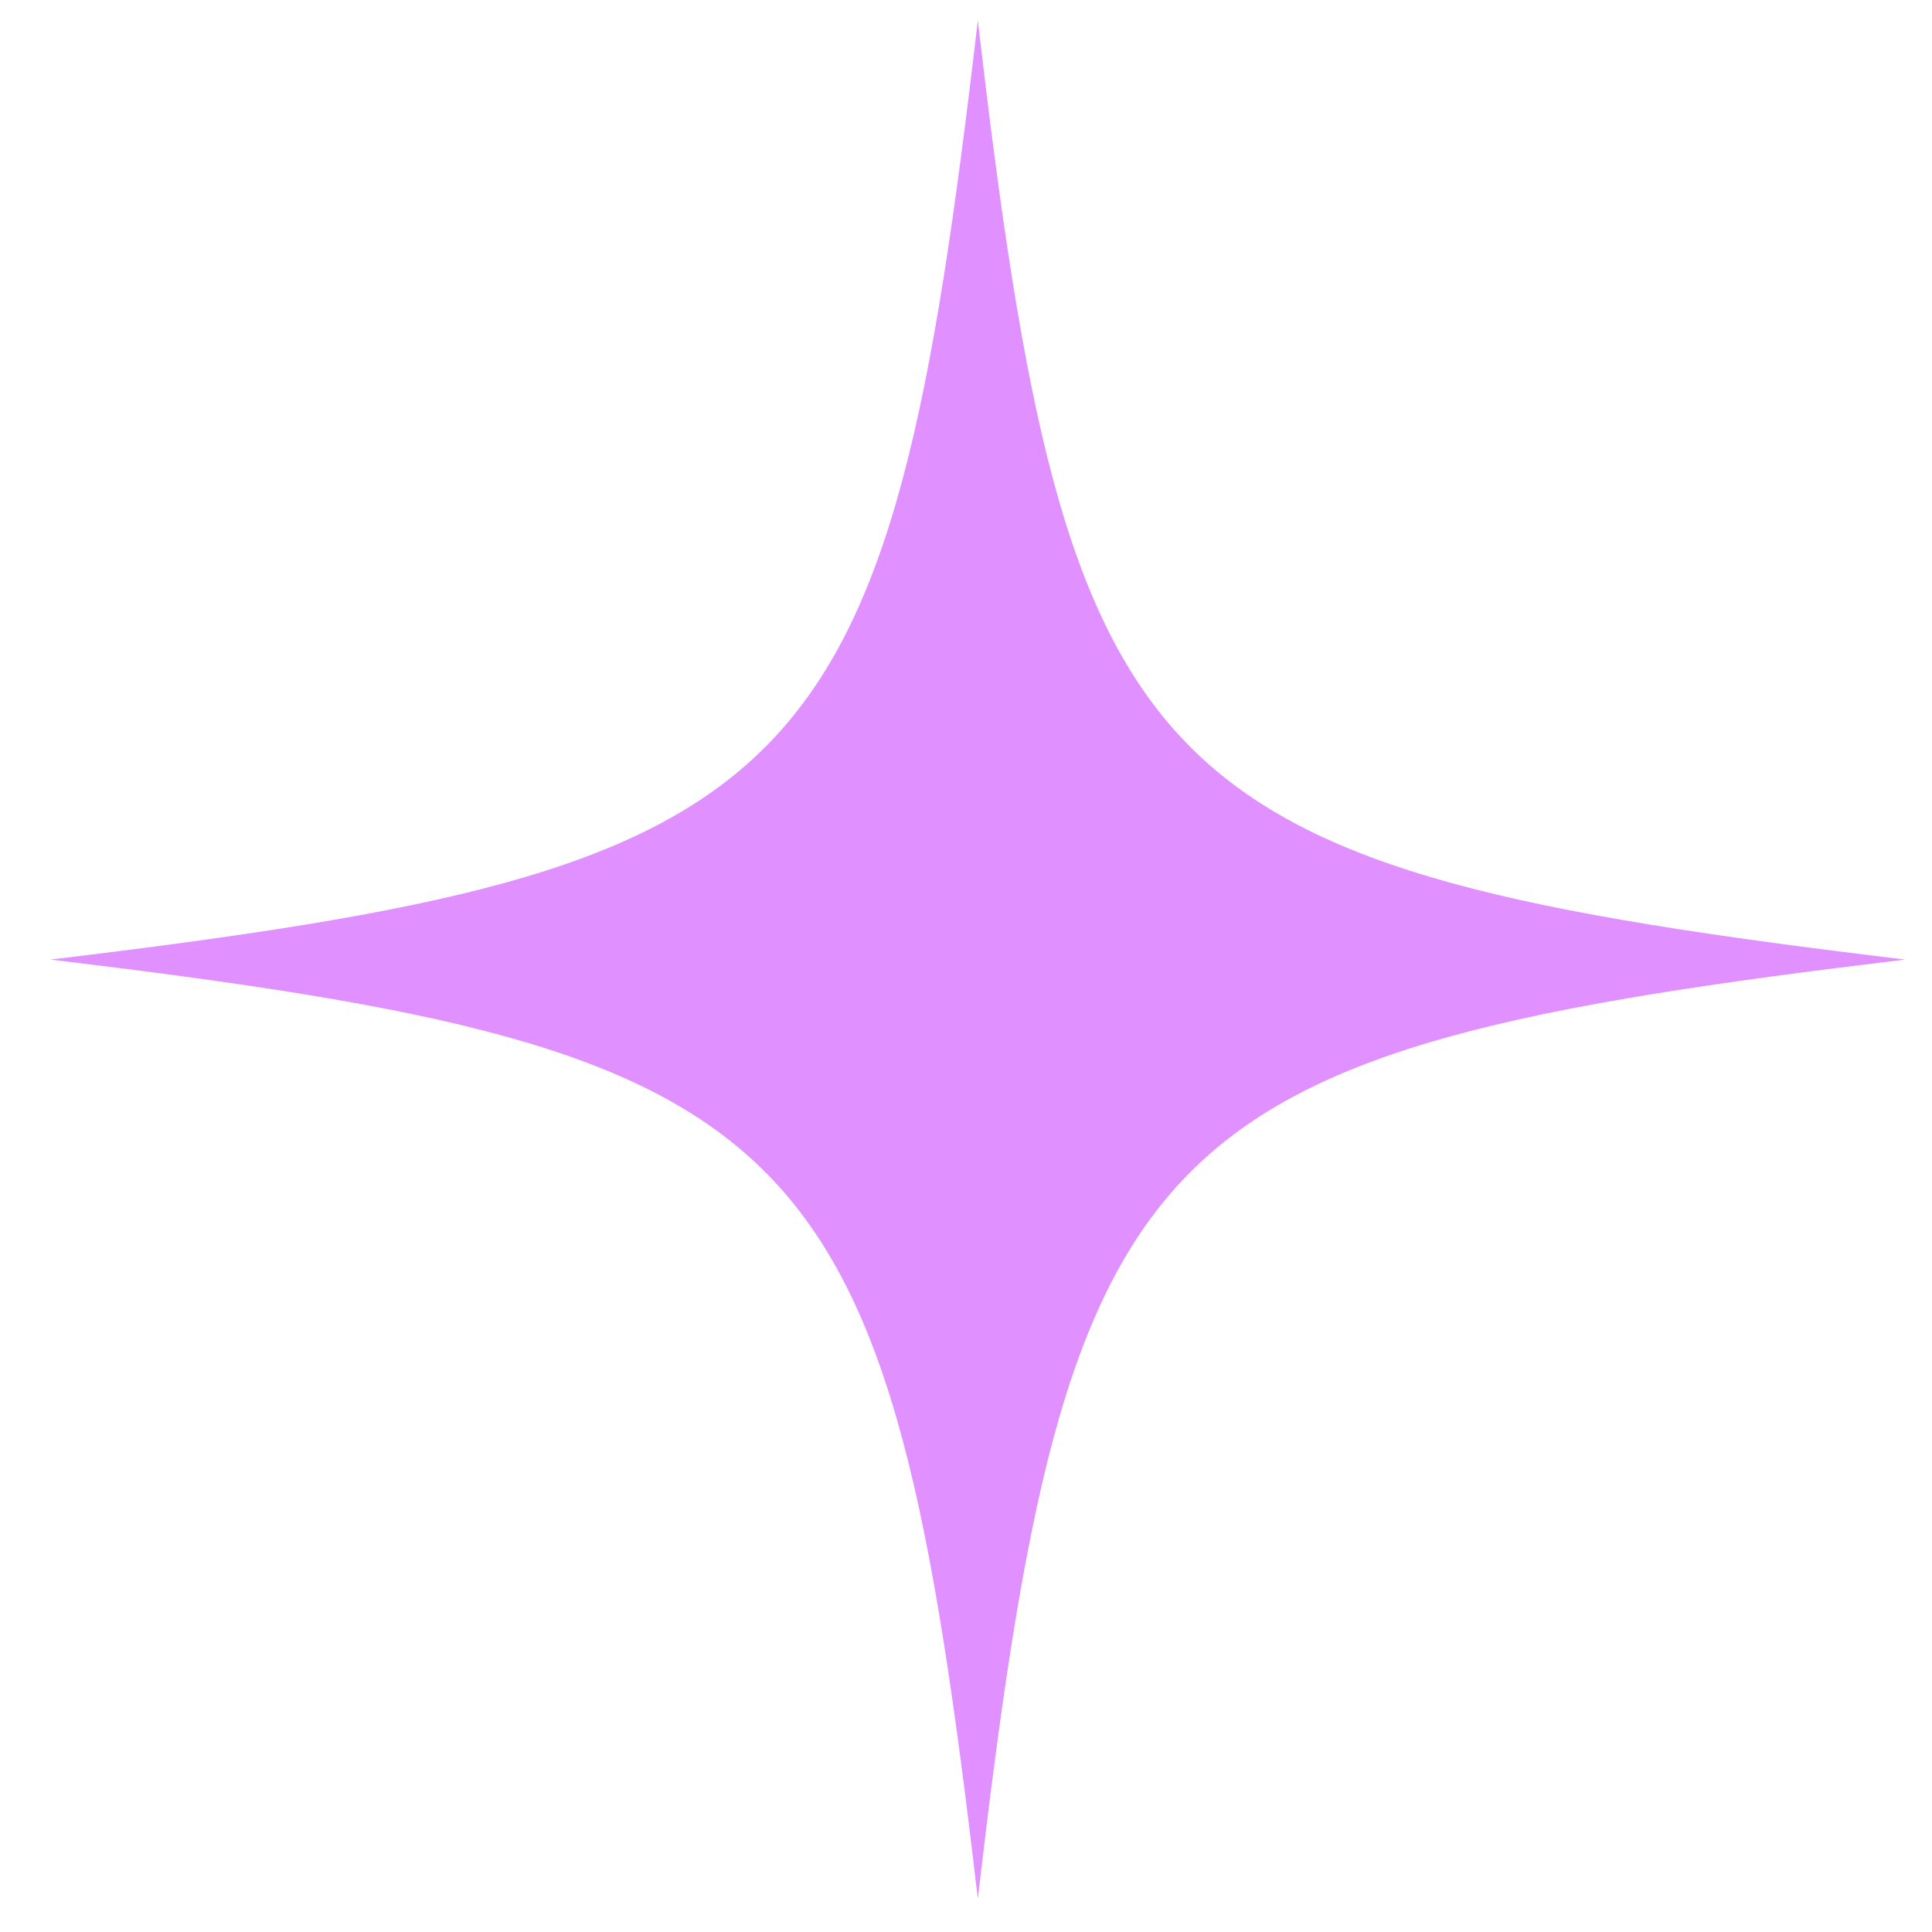 <?xml version="1.0" encoding="UTF-8"?>
<svg id="MARCA" xmlns="http://www.w3.org/2000/svg" viewBox="0 0 36 36">
  <defs>
    <style>
      .cls-1 {
        fill: #e090ff;
      }
    </style>
  </defs>
  <path class="cls-1" d="M35.5,17.88c-14.23,1.71-15.6,3.09-17.28,17.5-1.68-14.41-3.05-15.79-17.28-17.5,14.23-1.71,15.6-3.09,17.28-17.5,1.68,14.41,3.05,15.79,17.28,17.5Z"/>
</svg>